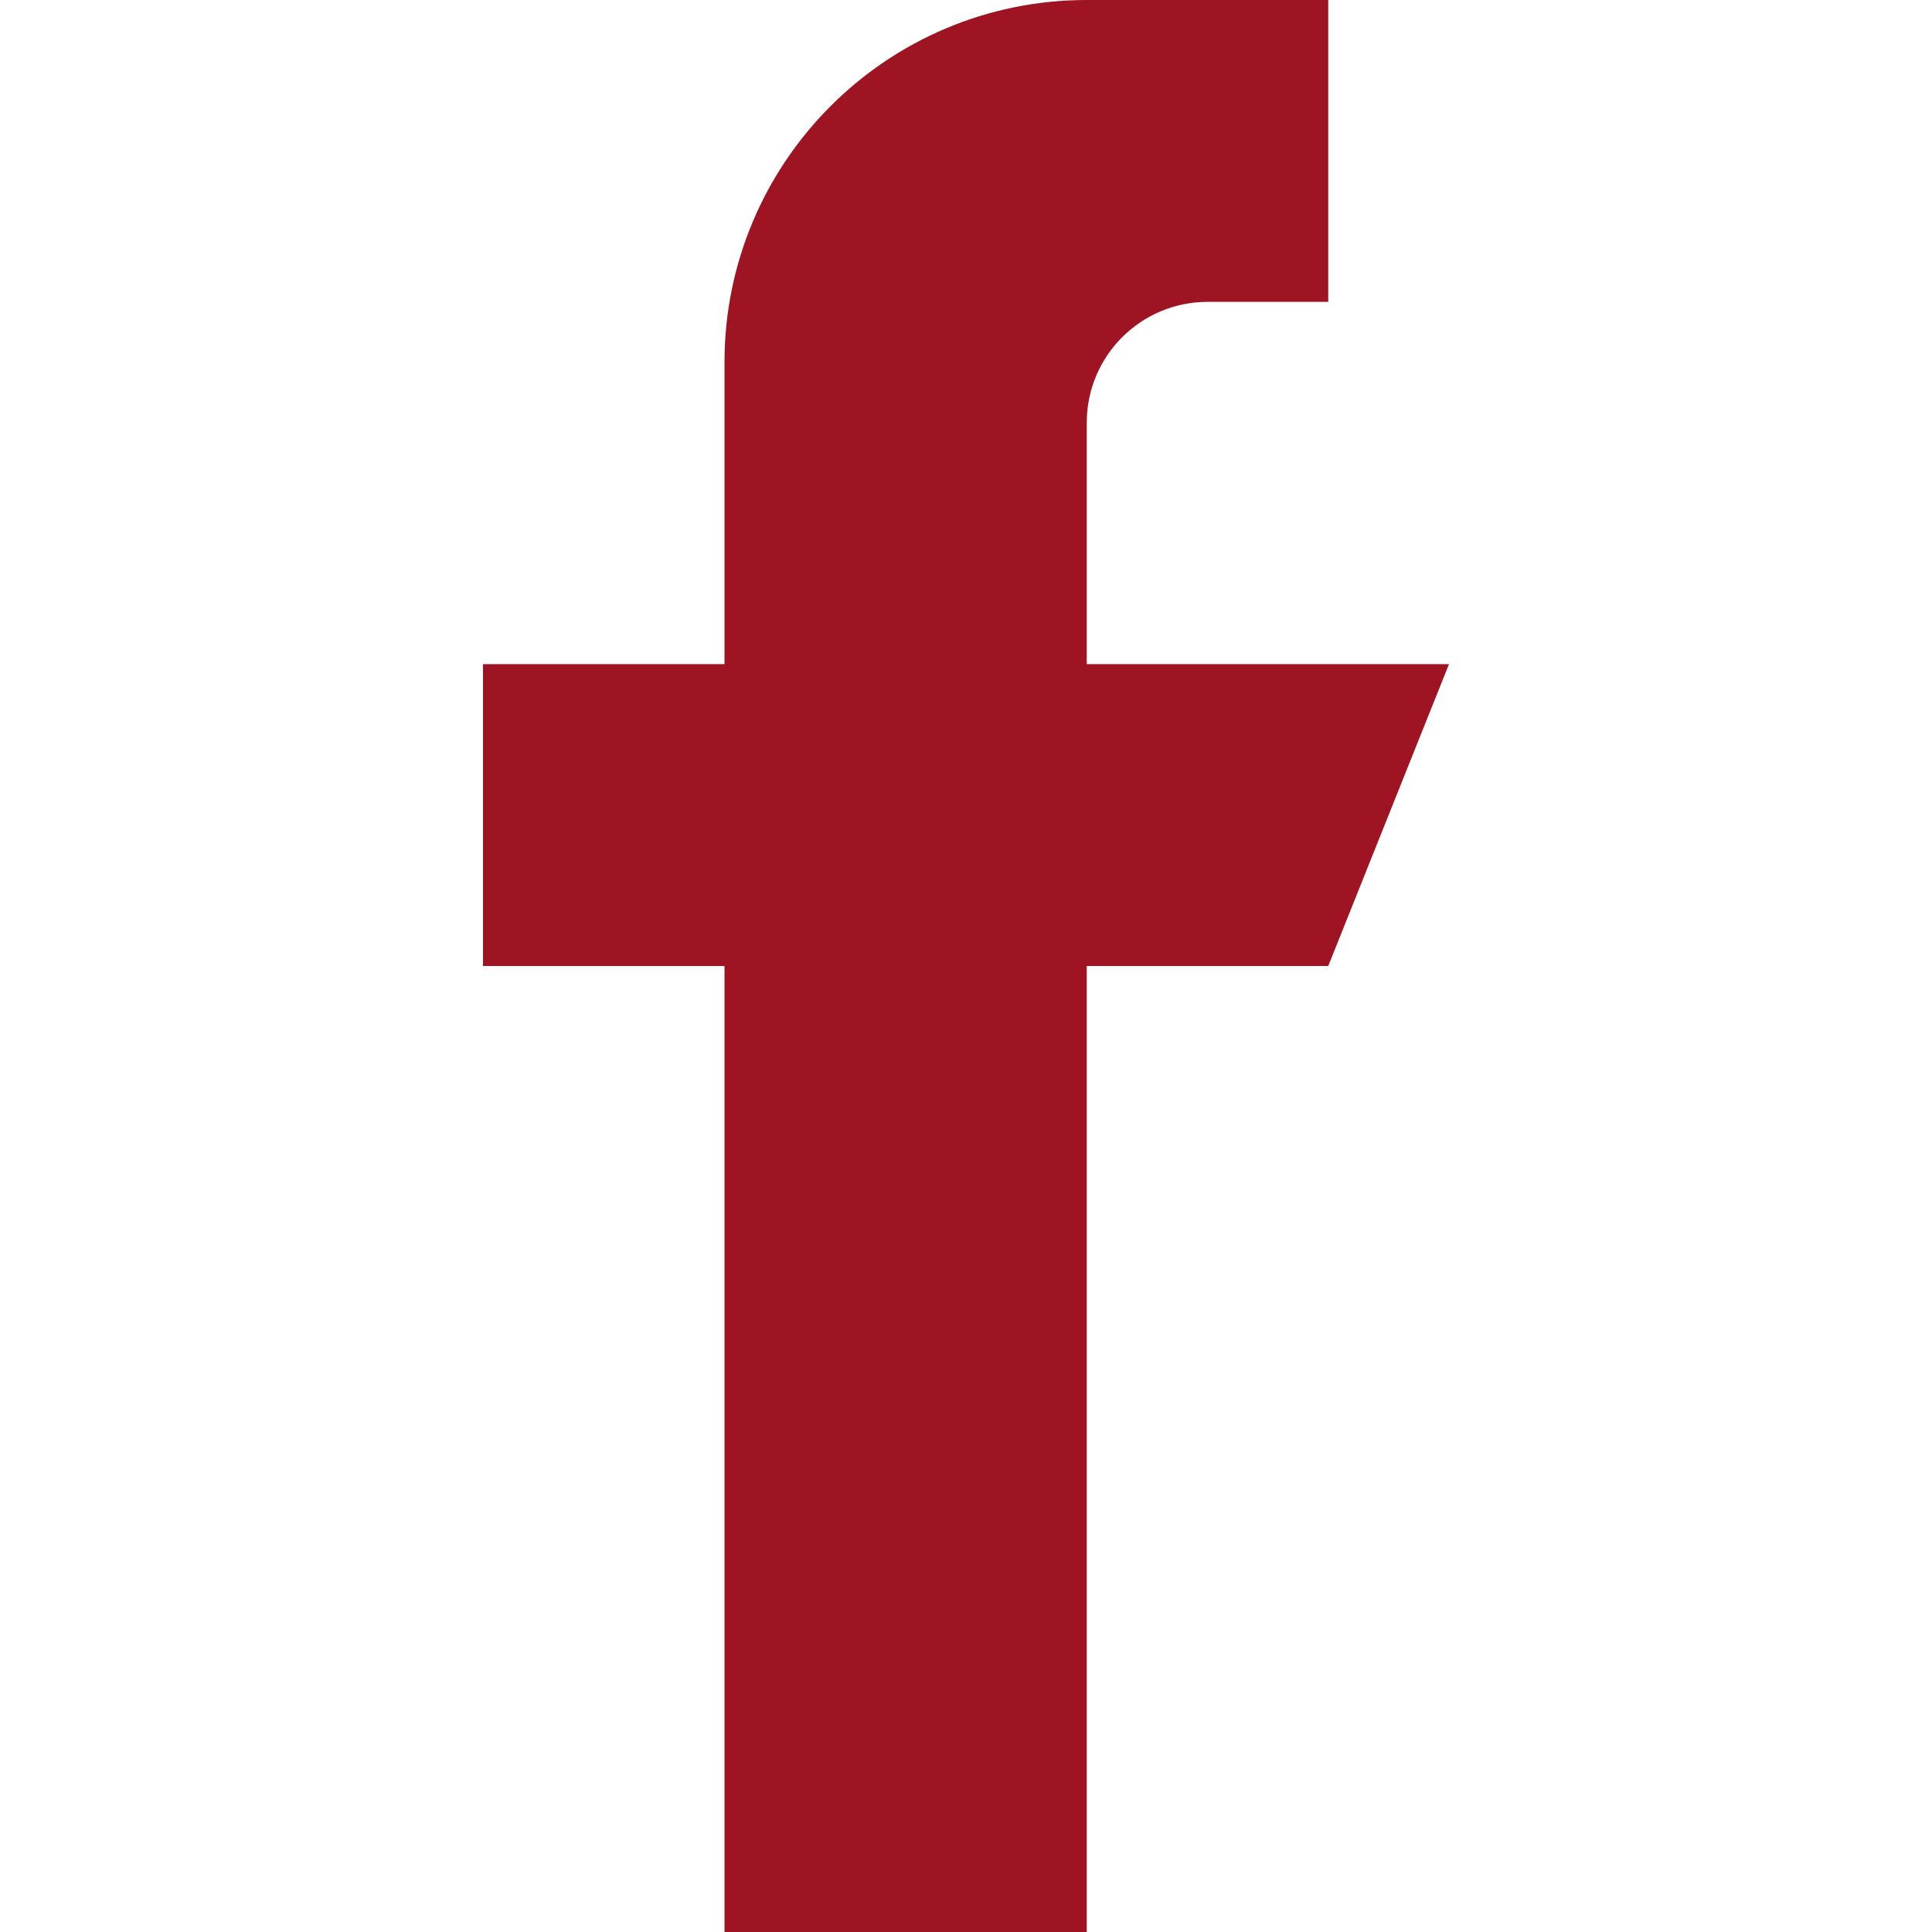 <svg width="48" height="48" viewBox="0 0 48 48" fill="none" xmlns="http://www.w3.org/2000/svg">
<path d="M27 16.5V10.5C27 8.844 28.344 7.5 30 7.5H33V0H27C22.029 0 18 4.029 18 9V16.5H12V24H18V48H27V24H33L36 16.5H27Z" fill="#9E1422"/>
</svg>
